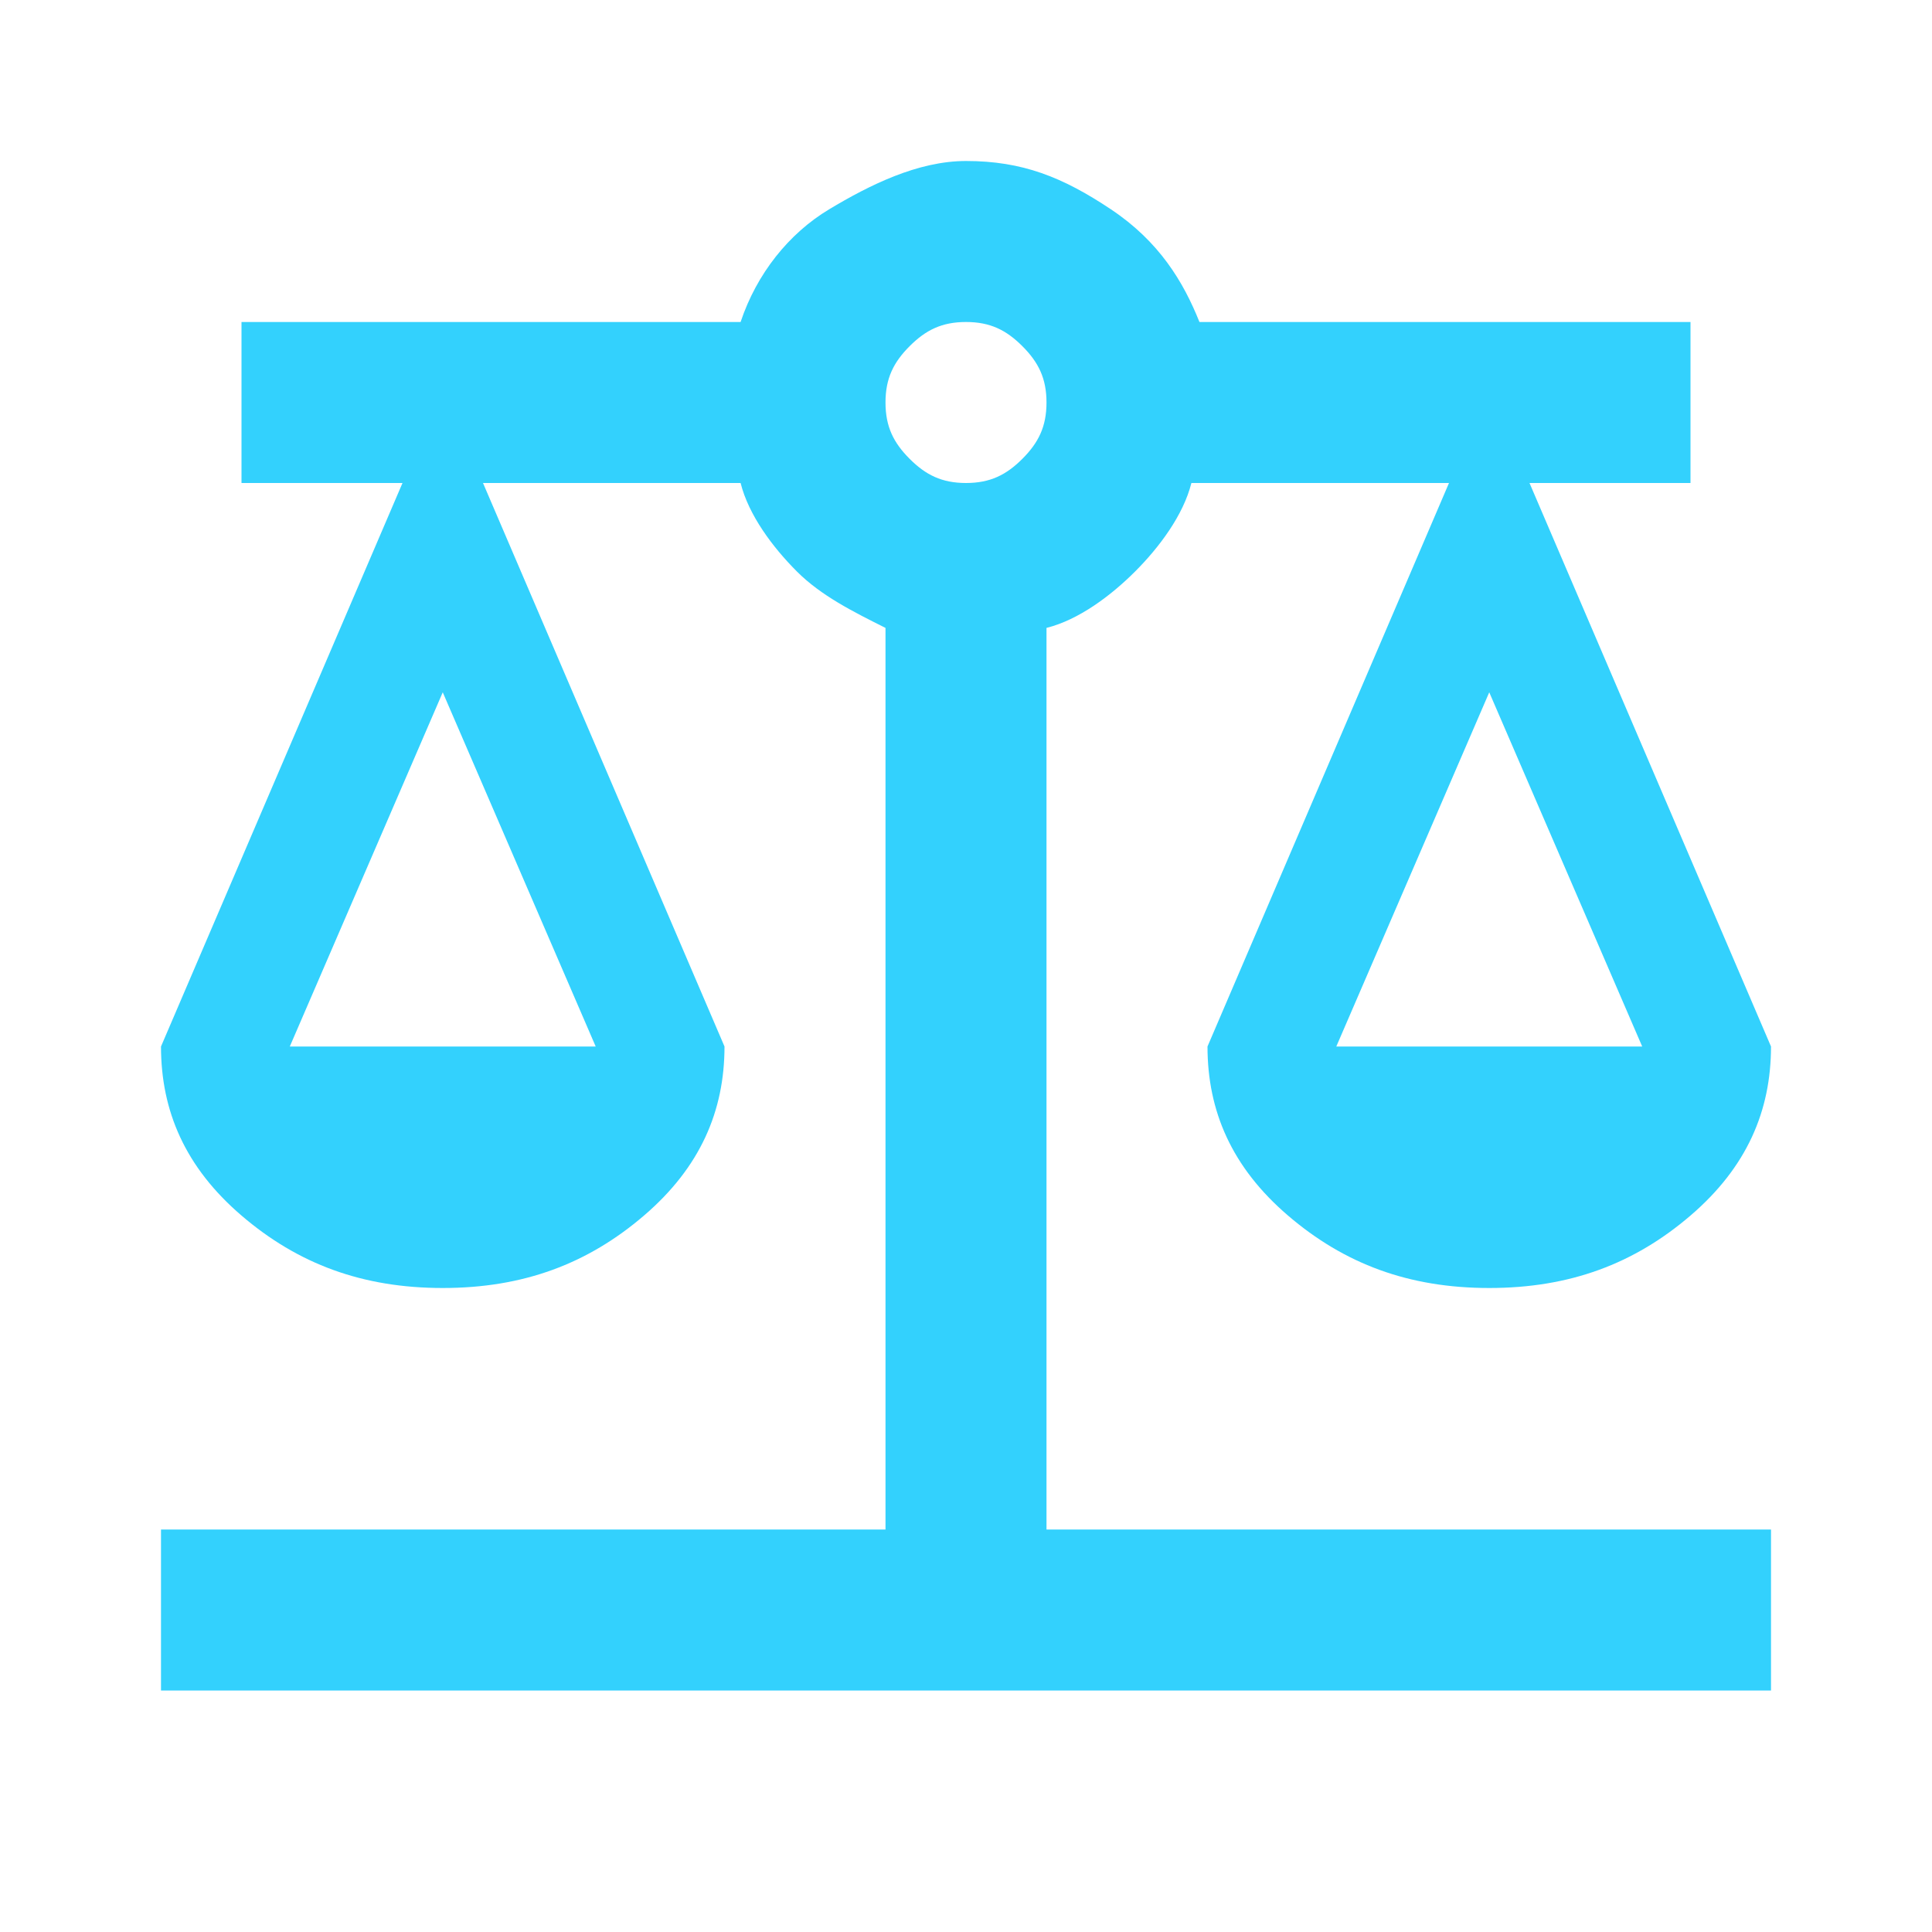<?xml version="1.0" encoding="utf-8"?>
<!-- Generator: Adobe Illustrator 24.2.1, SVG Export Plug-In . SVG Version: 6.00 Build 0)  -->
<svg version="1.1" id="Capa_1" xmlns="http://www.w3.org/2000/svg" xmlns:xlink="http://www.w3.org/1999/xlink" x="0px" y="0px"
	 viewBox="0 0 24 24" style="enable-background:new 0 0 24 24;" xml:space="preserve">
<style type="text/css">
	.st0{fill:#33D1FD;}
</style>
<path class="st0" d="M2,21v-2h9V7.8c-0.4-0.2-0.8-0.4-1.1-0.7C9.6,6.8,9.3,6.4,9.2,6H6l3,7c0,0.8-0.3,1.5-1,2.1
	C7.3,15.7,6.5,16,5.5,16S3.7,15.7,3,15.1c-0.7-0.6-1-1.3-1-2.1l3-7H3V4h6.2c0.2-0.6,0.6-1.1,1.1-1.4S11.4,2,12,2
	c0.7,0,1.2,0.2,1.8,0.6s0.9,0.9,1.1,1.4H21v2h-2l3,7c0,0.8-0.3,1.5-1,2.1c-0.7,0.6-1.5,0.9-2.5,0.9s-1.8-0.3-2.5-0.9
	c-0.7-0.6-1-1.3-1-2.1l3-7h-3.2c-0.1,0.4-0.4,0.8-0.7,1.1c-0.3,0.3-0.7,0.6-1.1,0.7V19h9v2H2z M16.6,13h3.8l-1.9-4.4L16.6,13z
	 M3.6,13h3.8L5.5,8.6L3.6,13z M12,6c0.3,0,0.5-0.1,0.7-0.3S13,5.3,13,5s-0.1-0.5-0.3-0.7C12.5,4.1,12.3,4,12,4s-0.5,0.1-0.7,0.3
	C11.1,4.5,11,4.7,11,5s0.1,0.5,0.3,0.7S11.7,6,12,6z"/>
</svg>
